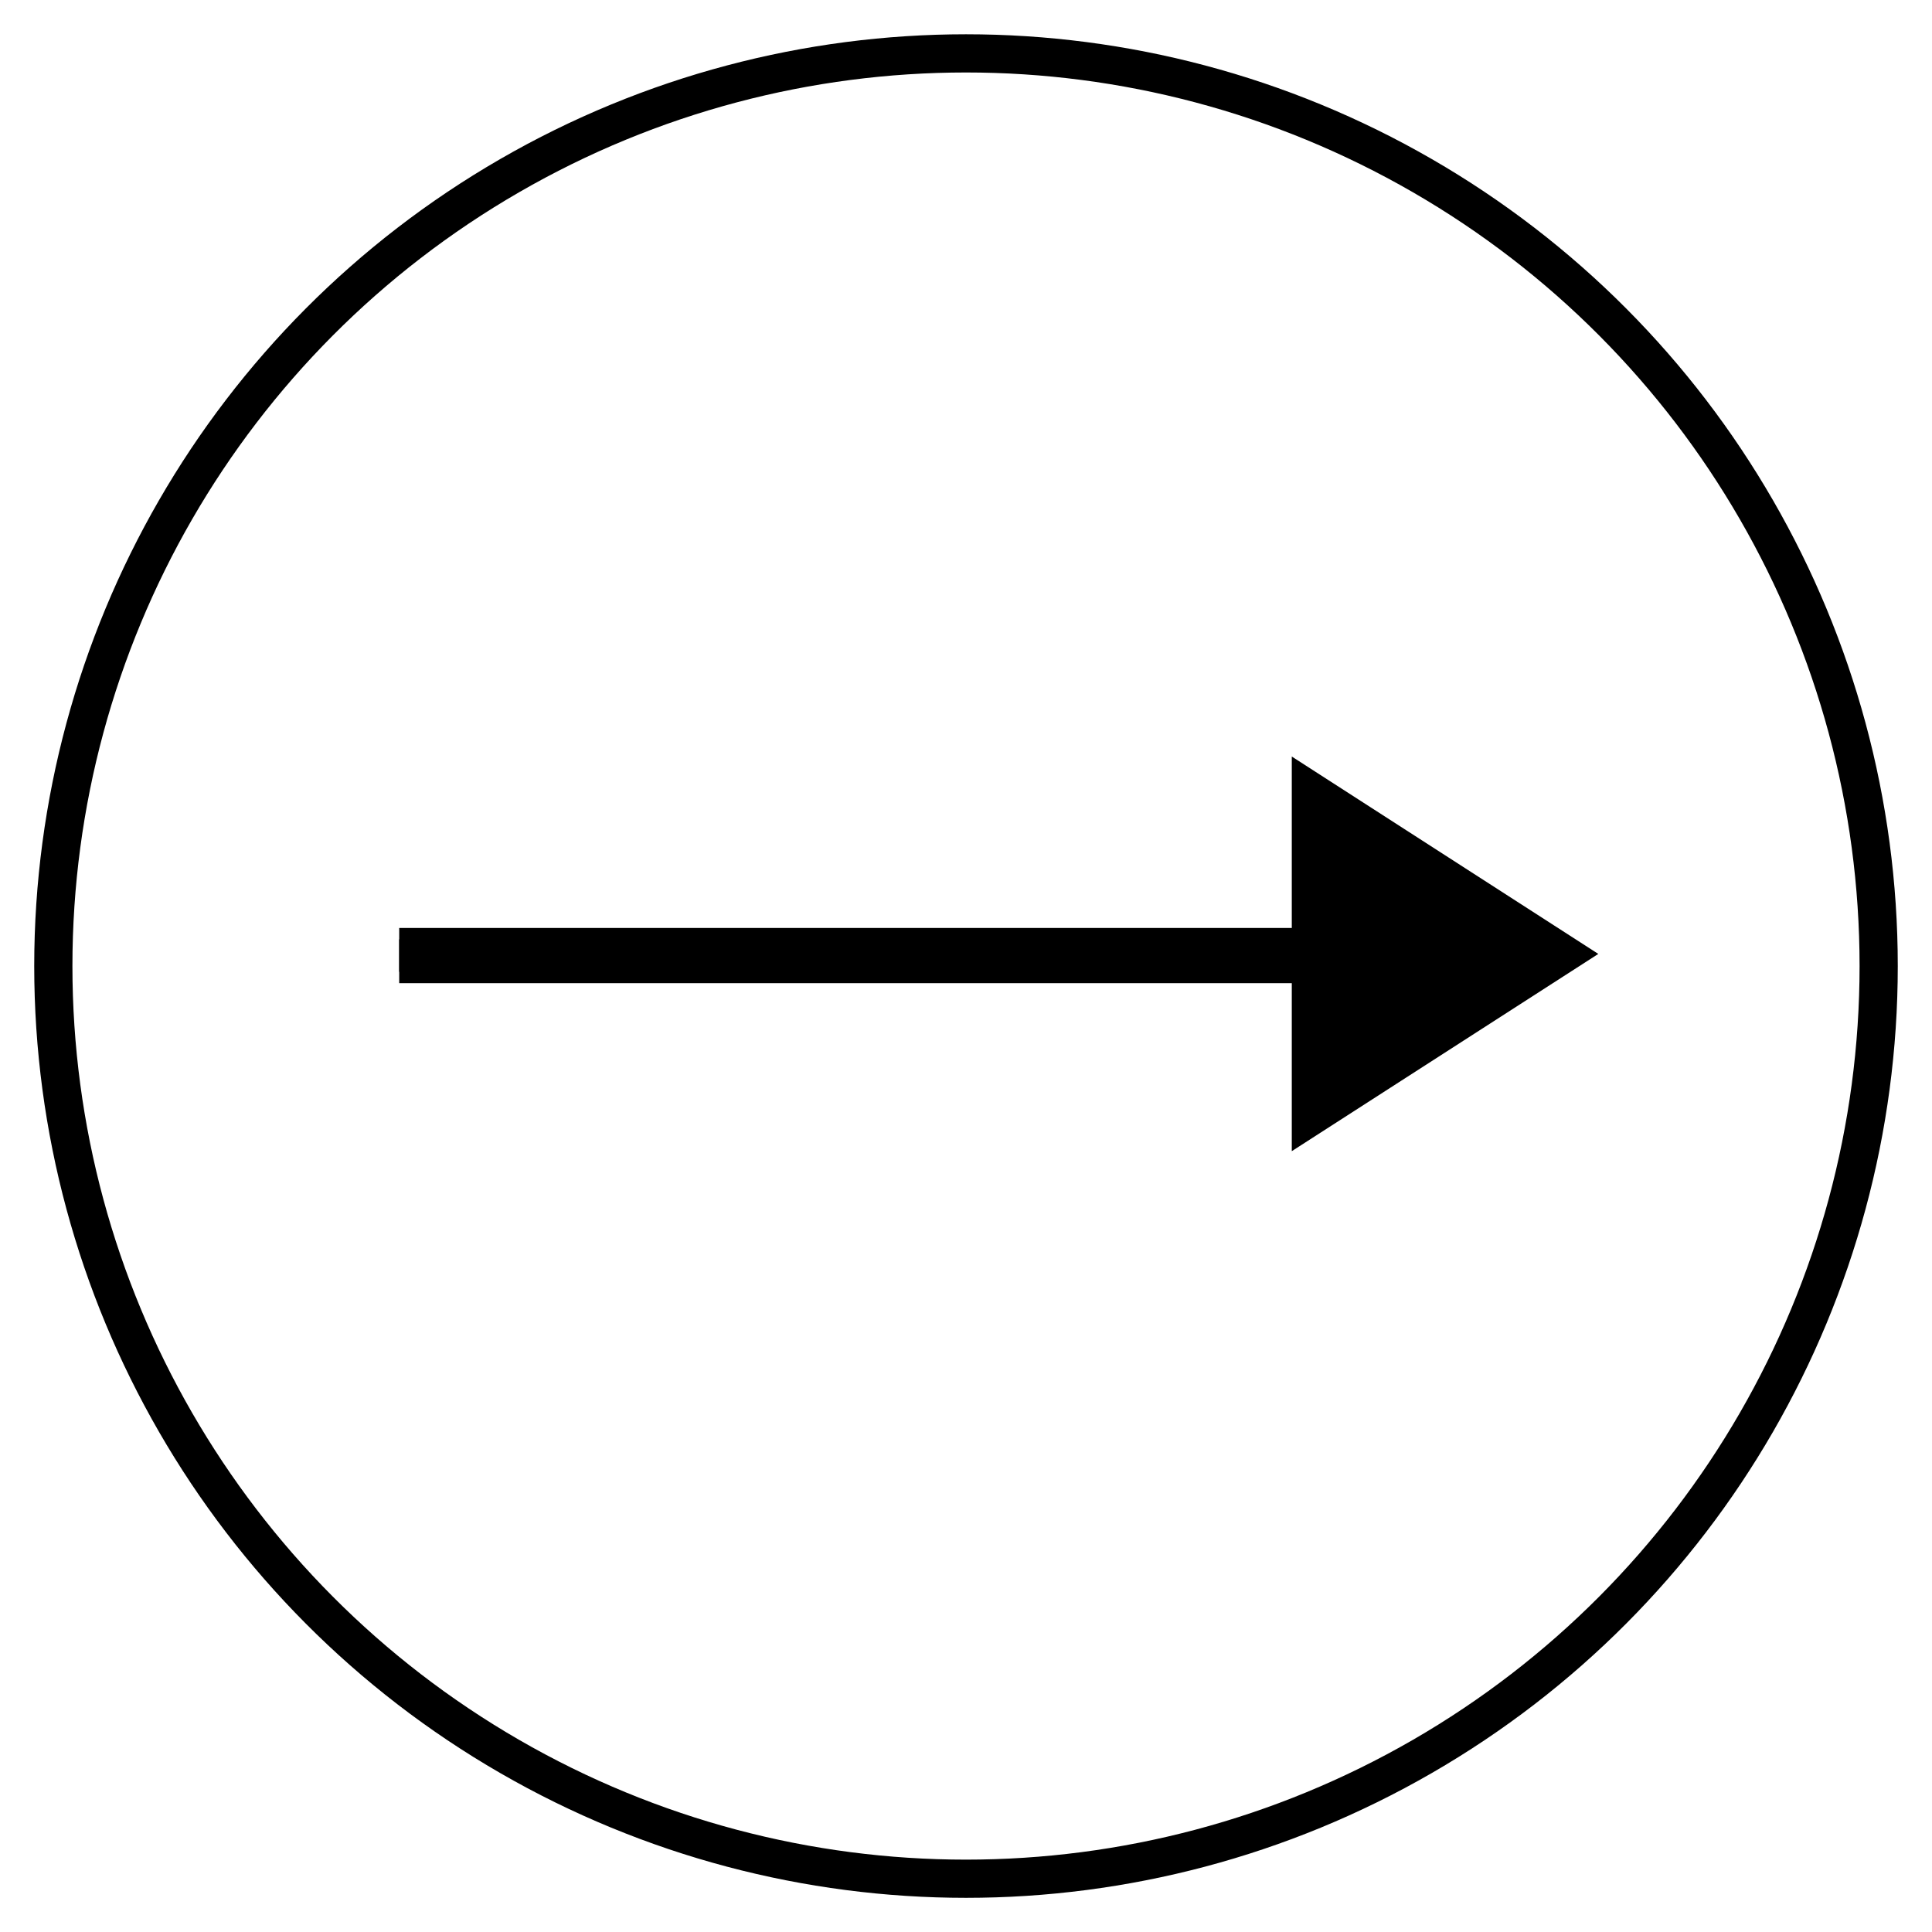 <svg xmlns="http://www.w3.org/2000/svg" xmlns:xlink="http://www.w3.org/1999/xlink" width="35" height="35" viewBox="0 0 35 35">
  <defs>
    <clipPath id="clip-path">
      <rect id="長方形_1780" data-name="長方形 1780" width="35" height="35" transform="translate(-1.171 -1.171)" fill="none" stroke="#000" stroke-width="1"/>
    </clipPath>
  </defs>
  <g id="グループ_13388" data-name="グループ 13388" transform="translate(-1.366 -1.366)">
    <g id="グループ_13115" data-name="グループ 13115" transform="translate(2.536 2.537)" clip-path="url(#clip-path)">
      <circle id="楕円形_11" data-name="楕円形 11" cx="16.534" cy="16.534" r="16.534" transform="translate(-0.204 -0.204)" fill="none" stroke="#000" stroke-miterlimit="10" stroke-width="0.692"/>
      <line id="線_99" data-name="線 99" x2="20.468" transform="translate(6.062 16.14)" stroke="#000" stroke-width="1"/>
      <line id="線_100" data-name="線 100" x2="20.468" transform="translate(6.062 16.14)" fill="none" stroke="#000" stroke-miterlimit="10" stroke-width="0.588"/>
      <path id="パス_23383" data-name="パス 23383" d="M54.663,38V32.684l4.129,2.659Z" transform="translate(-31.931 -19.233)" stroke="#000" stroke-width="1"/>
    </g>
  </g>
</svg>

